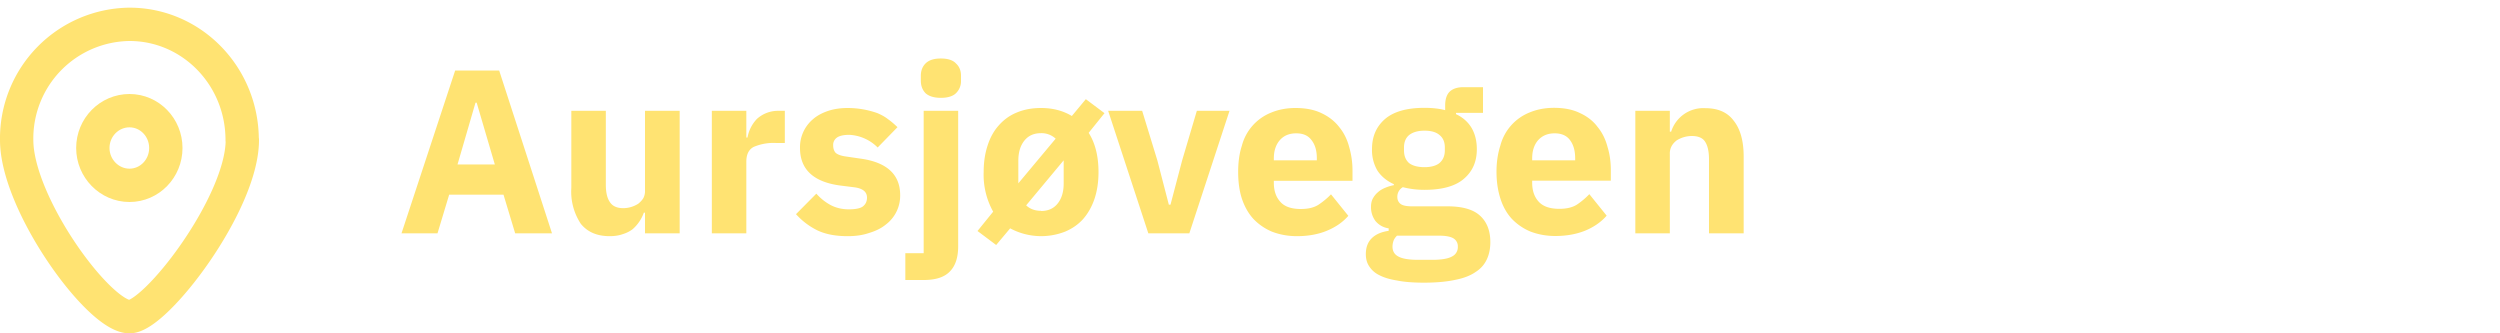 <svg width="150" height="20" viewBox="0 0 150 20" fill="none" xmlns="http://www.w3.org/2000/svg"><path d="M30.91 14l-.7-2.32h-3.26l-.7 2.32h-2.16l3.22-9.77h2.64L33.12 14h-2.2zm-2.3-7.84h-.08l-1.08 3.71h2.24L28.6 6.16zm10.1 6.6h-.08a2.36 2.36 0 01-.67.99c-.17.13-.37.23-.6.3-.22.08-.49.12-.78.12-.76 0-1.33-.25-1.73-.74a3.5 3.5 0 01-.57-2.16V6.65h2.07v4.44c0 .45.08.8.24 1.03.16.25.43.37.81.37a1.68 1.68 0 00.9-.27c.12-.1.22-.2.3-.33a.92.92 0 00.1-.47V6.65h2.08V14H38.7v-1.23zm4 1.24V6.65h2.07v1.6h.07a2.18 2.18 0 01.56-1.11 1.88 1.88 0 011.32-.49h.36v1.93h-.52a3 3 0 00-1.36.24c-.29.16-.43.45-.43.88V14H42.7zm8.15.17c-.71 0-1.31-.11-1.8-.34a4.24 4.24 0 01-1.3-.98l1.22-1.23c.26.29.55.52.87.69.31.16.67.25 1.08.25.4 0 .7-.06.85-.18.16-.13.24-.3.24-.52 0-.35-.25-.55-.74-.62l-.8-.1c-1.65-.2-2.48-.96-2.48-2.26a2.2 2.2 0 01.77-1.72c.25-.22.55-.38.9-.5s.75-.18 1.19-.18a5.35 5.35 0 011.79.31c.23.1.44.21.63.36.2.14.38.3.57.48l-1.19 1.22a2.58 2.58 0 00-1.7-.76c-.35 0-.6.06-.75.17a.53.53 0 00-.22.45c0 .2.05.35.15.46.11.1.32.18.62.22l.82.12c1.62.21 2.43.95 2.43 2.2a2.16 2.16 0 01-.87 1.77c-.27.22-.6.38-1 .5-.38.13-.8.19-1.28.19zm4.56-7.52h2.07v8.13c0 .66-.16 1.16-.49 1.5-.33.35-.85.52-1.58.52h-1.1v-1.61h1.1V6.65zm1.03-.78c-.42 0-.72-.1-.92-.28-.19-.2-.28-.45-.28-.75v-.3c0-.3.1-.55.28-.73.2-.2.5-.3.92-.3.42 0 .73.1.91.3.2.18.3.43.3.73v.3a1 1 0 01-.3.75c-.18.18-.49.28-.9.28zm2.2 7.99l.94-1.16a4.54 4.54 0 01-.57-2.38c0-.59.08-1.12.24-1.6.15-.47.38-.88.67-1.2.3-.34.66-.6 1.08-.77.43-.18.91-.27 1.45-.27.7 0 1.32.16 1.85.48l.84-1.01 1.12.84-.95 1.18c.39.61.59 1.4.59 2.36 0 .59-.08 1.12-.24 1.6-.16.47-.39.88-.69 1.22-.29.32-.65.57-1.08.75a3.93 3.93 0 01-3.29-.2l-.84 1-1.12-.84zm3.81-1.2c.43 0 .76-.15 1-.45.24-.3.36-.7.36-1.2V9.62l-2.25 2.7c.23.22.53.33.9.33zM61.1 11l2.24-2.68a1.25 1.25 0 00-.88-.33c-.43 0-.76.15-1 .45-.24.3-.36.7-.36 1.2V11zm7.8 3l-2.41-7.35h2.04l.91 2.97.69 2.66h.1l.7-2.66.88-2.97h1.96L71.36 14h-2.47zm8.92.17c-.56 0-1.06-.1-1.5-.27a3.29 3.29 0 01-1.12-.77c-.3-.33-.53-.74-.69-1.22-.15-.47-.22-1-.22-1.6 0-.57.07-1.1.22-1.56a2.94 2.94 0 011.75-1.99c.43-.18.92-.28 1.47-.28.6 0 1.13.1 1.56.31.43.2.79.48 1.06.83.28.34.48.74.6 1.2.13.45.2.92.2 1.41v.62h-4.72v.11c0 .49.13.87.4 1.16.25.28.66.42 1.22.42.43 0 .78-.08 1.05-.25.27-.18.53-.39.76-.63l1.04 1.29c-.33.38-.76.68-1.3.9-.51.21-1.11.32-1.78.32zM77.77 8c-.42 0-.75.14-.99.42-.23.27-.35.63-.35 1.09v.11h2.58v-.12c0-.45-.1-.81-.31-1.08-.2-.28-.5-.42-.93-.42zm11.65 6.52c0 .4-.07.74-.21 1.04-.14.3-.35.55-.66.75-.31.22-.72.38-1.23.48-.5.11-1.13.17-1.88.17-.64 0-1.18-.04-1.62-.13-.44-.07-.8-.18-1.08-.33a1.47 1.47 0 01-.6-.54c-.13-.2-.19-.44-.19-.71 0-.41.12-.73.37-.97.24-.23.58-.37 1-.43v-.15a1.24 1.24 0 01-.8-.45 1.39 1.39 0 01-.26-.84c0-.2.04-.37.11-.5.09-.16.19-.28.31-.38.13-.12.28-.2.45-.27.17-.07.34-.12.5-.15v-.06c-.44-.2-.78-.49-1-.84a2.43 2.43 0 01-.31-1.26c0-.75.25-1.34.77-1.8.52-.45 1.31-.68 2.38-.68.48 0 .9.05 1.24.14v-.28c0-.39.1-.67.28-.84.2-.18.47-.26.83-.26h1.16v1.54h-1.62v.08c.43.2.74.49.95.85.2.36.3.77.3 1.25 0 .74-.25 1.33-.78 1.78-.51.44-1.3.66-2.36.66-.48 0-.91-.06-1.3-.16a.66.66 0 00-.33.59c0 .18.07.32.2.42.14.1.37.14.69.14h2.12c.9 0 1.55.19 1.95.56.41.37.62.9.62 1.58zm-1.95.28a.55.55 0 00-.25-.49c-.17-.11-.46-.17-.88-.17h-2.52c-.1.1-.17.2-.21.31-.04.12-.06.24-.06.35 0 .27.12.47.35.59.23.13.63.2 1.19.2h.84c.56 0 .96-.07 1.19-.2a.62.62 0 00.35-.59zm-2-4.77c.4 0 .71-.09.9-.25.21-.18.32-.43.32-.76v-.17c0-.32-.1-.57-.31-.74-.2-.18-.5-.27-.91-.27-.41 0-.72.1-.93.27-.2.17-.3.42-.3.74v.17c0 .33.1.58.3.76.2.16.52.25.93.25zm7.85 4.13c-.56 0-1.06-.1-1.5-.27a3.29 3.29 0 01-1.12-.77c-.3-.33-.53-.74-.68-1.22-.15-.47-.23-1-.23-1.6 0-.57.08-1.1.23-1.56a2.94 2.94 0 011.75-1.99c.43-.18.92-.28 1.47-.28.6 0 1.12.1 1.55.31.44.2.8.48 1.06.83.28.34.48.74.6 1.2.14.45.2.92.2 1.41v.62h-4.72v.11c0 .49.13.87.4 1.16.26.28.67.42 1.23.42.43 0 .78-.08 1.05-.25.27-.18.52-.39.75-.63l1.04 1.29c-.33.38-.76.68-1.29.9-.52.21-1.12.32-1.79.32zM93.28 8c-.42 0-.75.14-1 .42-.23.27-.35.63-.35 1.09v.11h2.58v-.12c0-.45-.1-.81-.3-1.08-.2-.28-.51-.42-.93-.42zM98.12 14V6.65h2.07V7.9h.08a2.02 2.02 0 012.04-1.41c.76 0 1.33.24 1.71.75.4.5.6 1.22.6 2.15V14h-2.08V9.56c0-.47-.08-.82-.23-1.05-.14-.23-.41-.35-.8-.35a1.73 1.73 0 00-.92.27c-.12.1-.22.2-.3.35a.92.92 0 00-.1.46V14h-2.07z" fill="#FFE372"/><path d="M14.54 8.4c0 3.83-5.2 10.6-6.77 10.6C5.93 19 1 12.23 1 8.4a6.85 6.85 0 016.77-6.94c3.73 0 6.76 3.1 6.76 6.94h0z" stroke="#FFE372" stroke-width="2" stroke-linecap="round" stroke-linejoin="round"/><path d="M7.77 11.12c1.2 0 2.18-1 2.18-2.24 0-1.24-.98-2.24-2.18-2.24-1.21 0-2.2 1-2.2 2.24 0 1.23.99 2.24 2.2 2.24z" stroke="#FFE372" stroke-width="2" stroke-linecap="round" stroke-linejoin="round"/></svg>